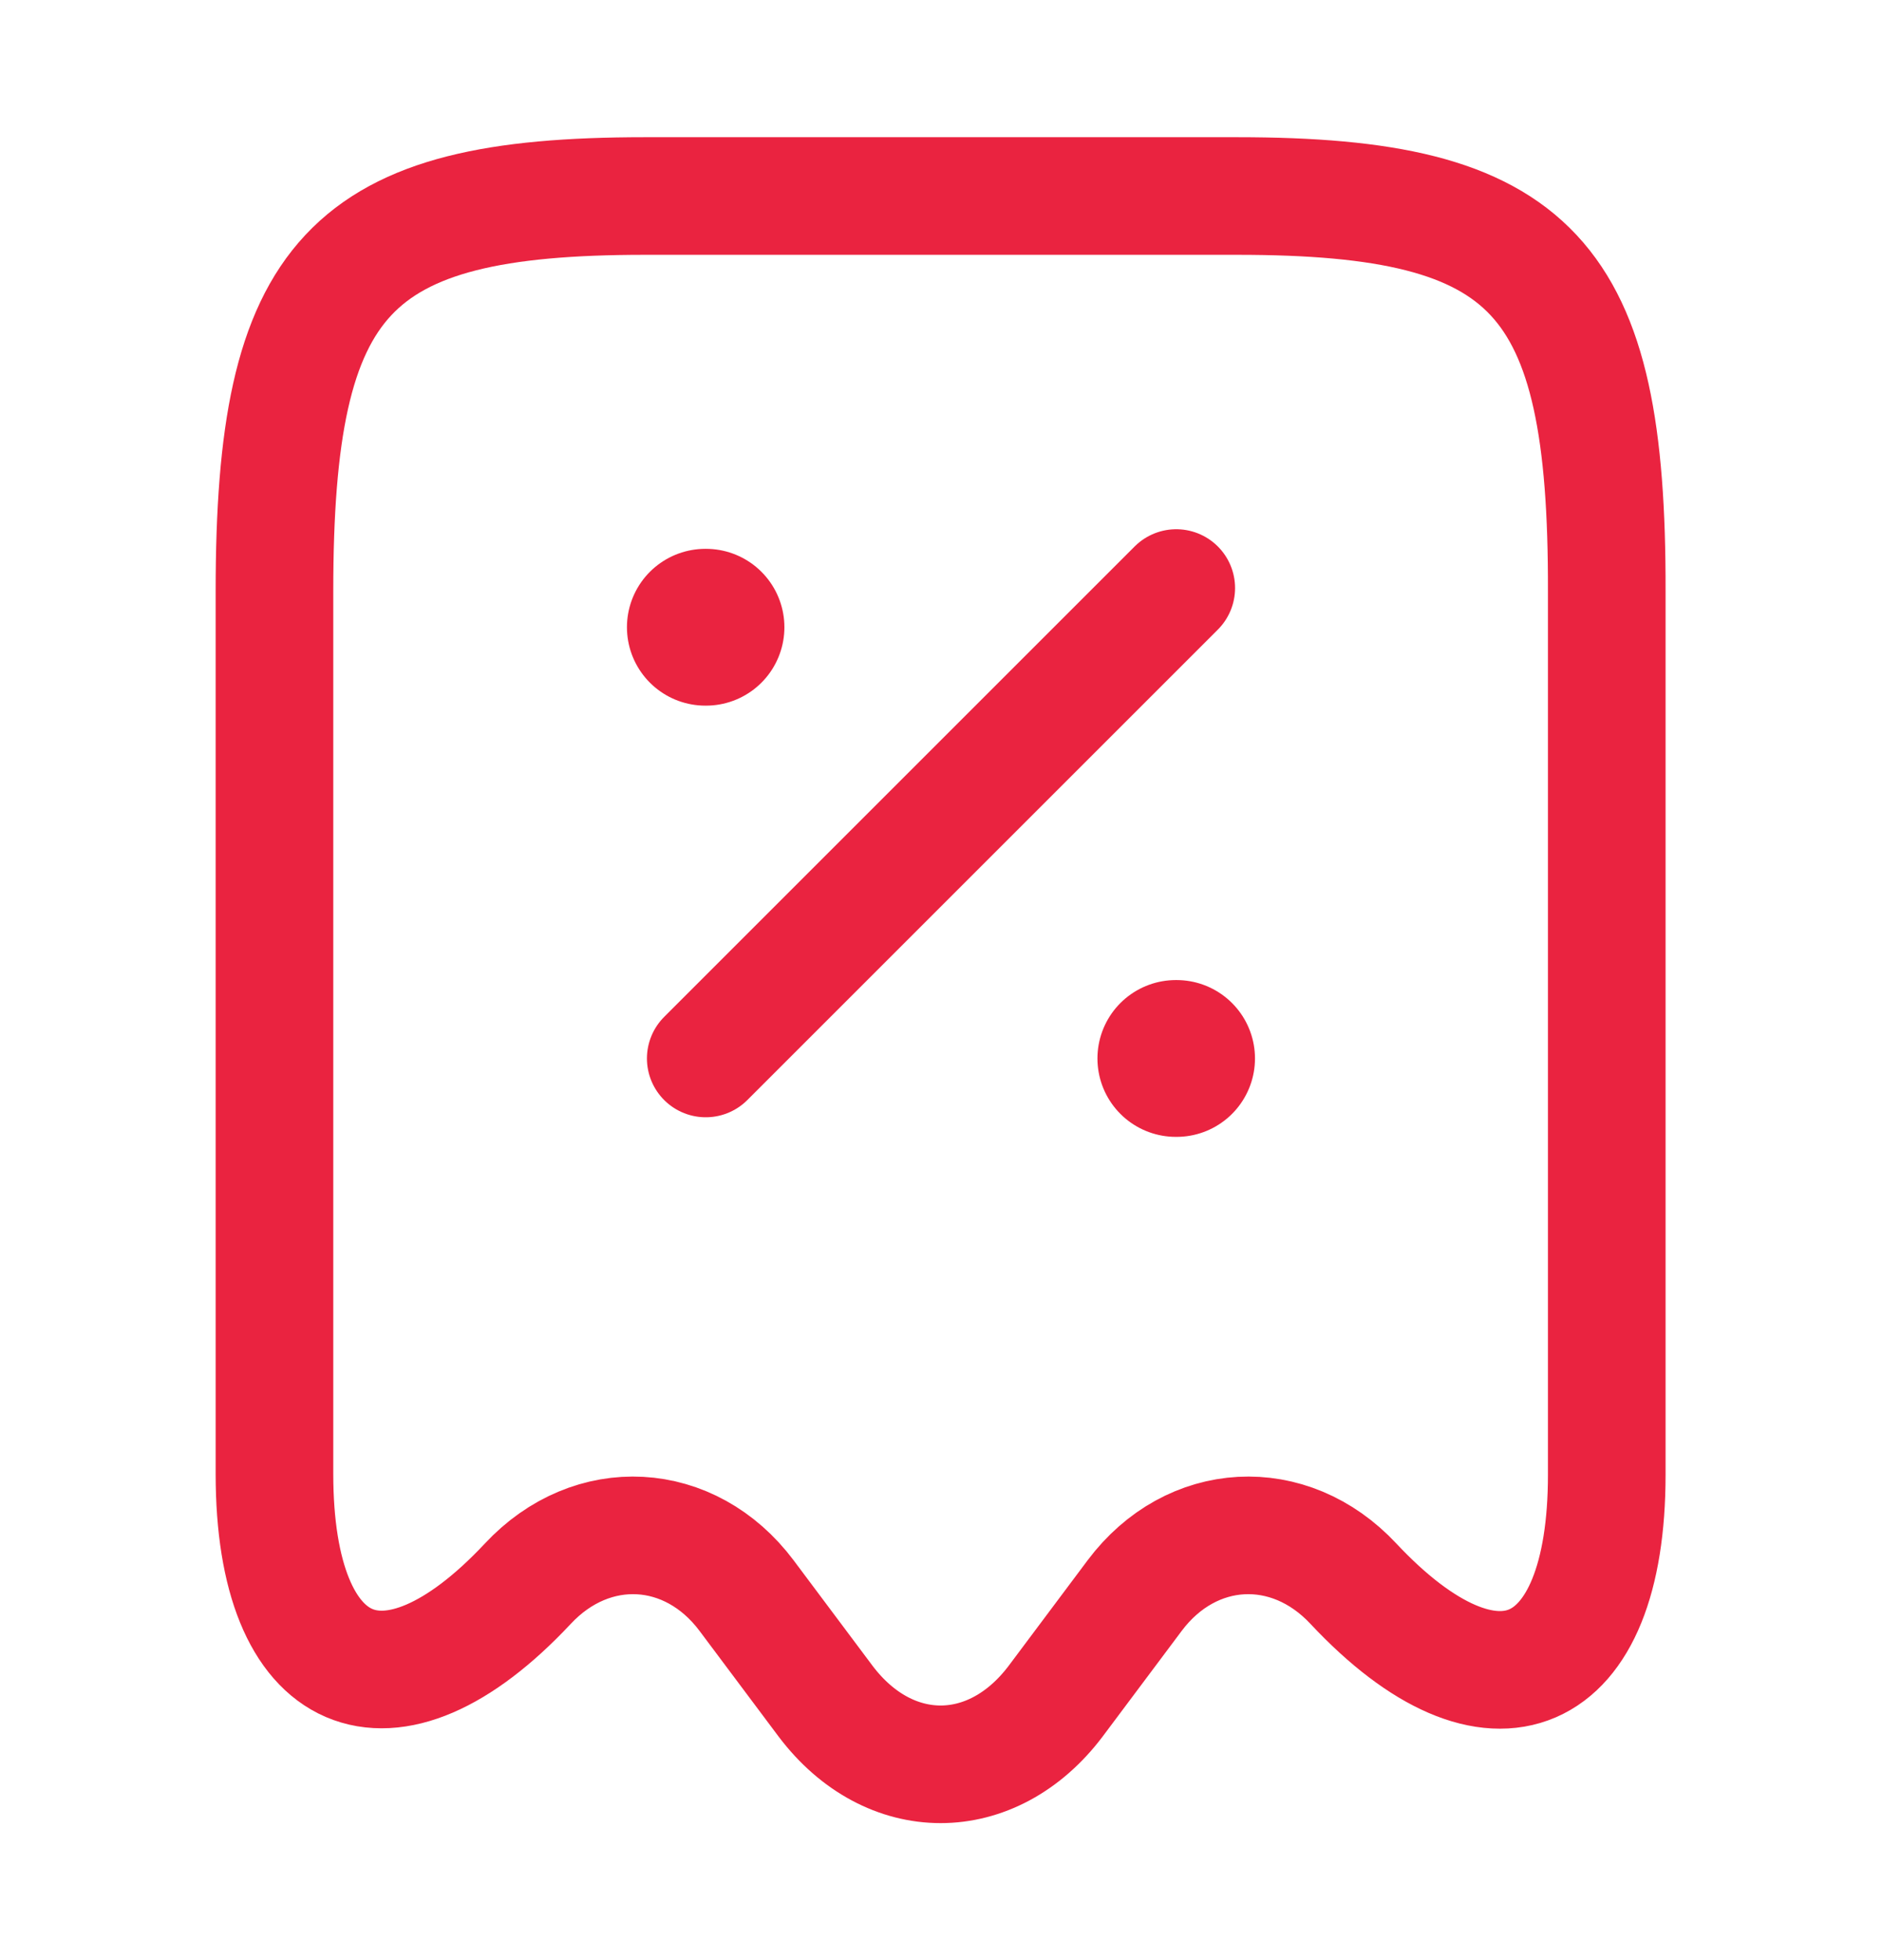 <svg xmlns="http://www.w3.org/2000/svg" width="24" height="25" viewBox="0 0 24 25" fill="none">
<path d="M6.73 20.2C7.55 19.32 8.8 19.39 9.52 20.35L10.53 21.7C11.34 22.77 12.65 22.77 13.46 21.7L14.47 20.35C15.19 19.39 16.44 19.32 17.26 20.2C19.04 22.1 20.49 21.47 20.49 18.81V7.54C20.5 3.51 19.56 2.5 15.78 2.5H8.22C4.44 2.5 3.5 3.51 3.5 7.54V18.8C3.5 21.47 4.96 22.09 6.73 20.2Z" stroke="#EA2340" stroke-width="1.5" stroke-linecap="round" stroke-linejoin="round"/>
<path d="M9 13.5L15 7.5" stroke="#EA2340" stroke-width="1.5" stroke-linecap="round" stroke-linejoin="round"/>
<path d="M14.995 13.5H15.004" stroke="#EA2340" stroke-width="2" stroke-linecap="round" stroke-linejoin="round"/>
<path d="M8.995 8H9.003" stroke="#EA2340" stroke-width="2" stroke-linecap="round" stroke-linejoin="round"/>
</svg>